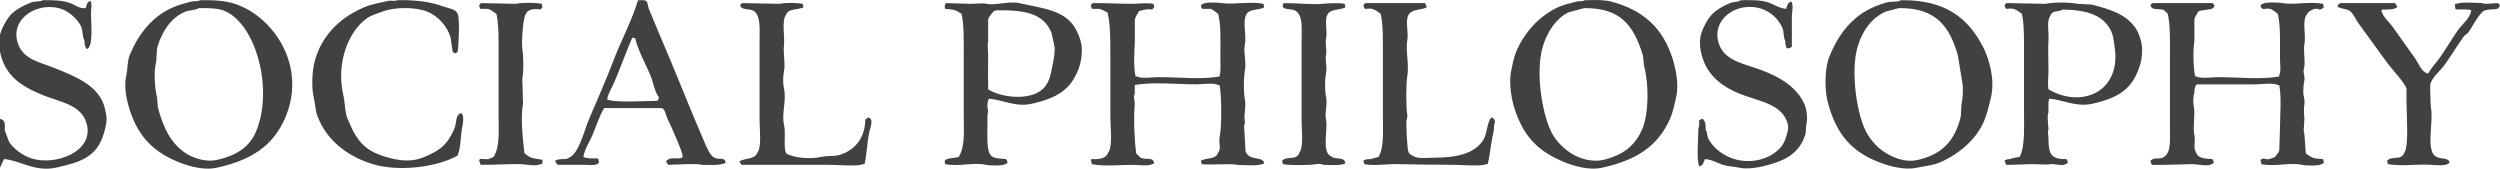 <?xml version="1.0" encoding="utf-8"?>
<!-- Generator: Adobe Illustrator 25.3.1, SVG Export Plug-In . SVG Version: 6.00 Build 0)  -->
<svg version="1.1" id="Layer_1" xmlns="http://www.w3.org/2000/svg" xmlns:xlink="http://www.w3.org/1999/xlink" x="0px" y="0px"
	 viewBox="0 0 1343.5 91" style="enable-background:new 0 0 1343.5 91;" xml:space="preserve">
<style type="text/css">
	.st0{fill-rule:evenodd;clip-rule:evenodd;fill:#414141;}
</style>
<g>
	<g>
		<g>
			<path id="SVGID_1_" class="st0" d="M23.01,0.11c5.57-0.06,10.43,0,14.68,1.54c2.84,1.03,5.11,3.22,8.5,2.7
				c0.33-1.94,0.65-3.49,2.7-3.86c0,0.26,0,0.52,0,0.77c0.6,1.01,0,4.11,0,6.18c0,4.87,1.45,18.16-2.32,18.93
				c-0.86-1.37-1.2-2.08-1.16-4.63c-1.35-2.16-0.75-5.36-1.93-7.73c-1.82-3.65-5.78-7.29-9.66-8.88c-12-4.94-28.58,3.98-24.33,17.78
				c2.83,9.17,11.84,10.39,20.47,13.91c10.17,4.14,21.32,8.49,25.5,18.54c0.74,1.77,1.15,4.12,1.54,5.8
				c0.87,3.69-0.44,7.99-1.16,10.43C52.1,84.3,43.56,87.15,29.97,90.12c-11.12,2.43-19.79-4.1-27.81-4.64
				c-0.67,1.21-1.31,2.88-1.93,4.25c-0.26,0-0.52,0-0.77,0c-1.9-3.67-0.81-15.46-0.77-20.86c0.7-1.07,0.34-3.38,0.38-4.25
				c0.49-0.25,0.8-0.42,1.16-0.77C0.91,64.09,0.6,63.93,1,64.24c1.85,0.84,1.67,3.07,1.55,5.79c0.77,2.06,1.54,4.12,2.32,6.18
				c2.49,3.82,7.26,7.34,11.98,8.89c12.73,4.18,33.81-3.51,29.75-18.54C43.77,56.17,32.51,54.97,23.01,51.1
				c-8.87-3.61-16.17-7.65-20.47-15.84c-1.91-3.64-4.26-11.34-2.32-17.39c1.01-3.15,2.8-6.41,4.64-8.88
				c2.57-3.45,7.7-6.02,11.98-7.73C18.55,0.59,21.45,1.07,23.01,0.11L23.01,0.11z M107.62,0.11c7.04-0.09,13.14,0.16,18.54,1.93
				c20.76,6.79,39.15,33.51,27.04,61.43c-6.62,15.26-18.55,22.66-36.7,26.66c-7.9,1.74-16.79-1.43-21.63-3.48
				c-12.82-5.42-20.65-13.63-25.11-27.43c-1.52-4.7-3.35-12.16-1.93-18.55c0.94-4.23,0.48-7.71,1.93-11.2
				c4.71-11.32,12.07-20.66,23.18-25.5c3.03-1.32,6.35-2.22,9.66-3.09C104.24,0.45,106.36,0.89,107.62,0.11L107.62,0.11z
				 M213.47,0.11c9.78-0.27,18.25,0.92,25.11,3.48c2.7,1.01,6.35,1.18,7.34,3.86c1.29,2.01,0.55,17.8,0,20.48
				c-0.48,0.25-0.8,0.42-1.16,0.77c-0.68-0.24-0.38-0.08-0.77-0.39c-0.95-0.5-0.26,0.17-0.77-0.77c-0.39-2.58-0.77-5.15-1.16-7.73
				c-2-6.1-6.65-11.13-12.36-13.52c-6.41-2.68-18.04-2.53-24.34,0c-3.09,1.24-5.62,1.74-8.11,3.48c-9.74,6.8-16.8,23.59-12.75,41.34
				c1.05,4.6,0.67,8.74,2.32,12.75c5.4,13.14,9.81,18.2,25.11,21.63c3.85,0.86,8.7,1.11,12.75,0c4.06-1.11,8.84-3.47,11.98-5.79
				c3.29-2.45,6.2-7.03,7.73-11.2c1.02-2.77,0.33-6.99,3.48-7.73c0.44,0.6,0.42,0.33,0.77,1.16c0.39,0.67,0.36,3.48,0,5.02
				c-1.18,4.98-0.83,12.1-2.71,16.61c-10.27,5.98-30.93,9.05-45.59,4.64c-13.61-4.11-25.01-12.95-29.75-25.88
				c-1.22-3.33-1.03-5.81-1.93-9.66c-1.43-6.08-0.94-15.21,0.77-20.86c4.18-13.85,14.19-22.97,27.04-28.2
				c3.59-1.46,8.14-2.16,11.98-3.09C210.14,0.09,212.28,0.84,213.47,0.11L213.47,0.11z M342.89,0.11c1.46,0.04,3.33-0.24,4.25,0.38
				c1.18,0.8,0.94,2.81,1.54,4.25c1.9,4.49,3.73,9.14,5.8,13.91c8.29,19.14,15.89,38.88,24.34,58.33c1.03,2.38,2.74,6.54,5.02,7.73
				c2.83,1.47,5.36-0.72,6.18,2.7c-2.75,1.68-8.64,1.22-13.14,1.16c-1.39-0.87-14.34-0.05-17.77,0c-0.5-0.8-0.8-0.89-1.16-1.93
				c0.71-0.5,0.66-0.76,1.54-1.16c1.55-0.94,5.41,0.19,6.95-0.77c0.31-0.4,0.14-0.11,0.39-0.77c0.22-1.85-6.61-17.11-8.11-20.09
				c-0.92-1.83-1.12-5.06-3.09-5.79c-10.3,0-20.61,0-30.91,0c-2.83,4.58-4.22,9.67-6.57,15.07c-1.5,3.44-3.97,6.91-4.64,11.2
				c1.67,0.88,4.6,0.82,7.34,0.77c0.4,0.31,0.11,0.14,0.77,0.39c0,0.26,0,0.52,0,0.77c0.58,1,0.28,1.41-0.77,1.93
				c-1.32,0.83-4.94,0.43-6.95,0.38c-4.57-0.09-9.06,0.06-14.29,0c-0.33-0.56-0.7-1.11-1.16-1.54c0-0.26,0-0.52,0-0.77
				c1.39-0.74,3.4-0.82,5.79-0.77c0.33-0.25,1.22-0.52,1.55-0.77c5.23-1.86,8.44-15.38,10.82-20.86
				c4.62-10.65,9.18-21.21,13.52-32.45C334.08,21.23,339.48,11.21,342.89,0.11L342.89,0.11z M851.68,0.11
				c5.06-0.06,10.13-0.34,14.29,0.77c17.08,4.56,27.58,14.09,32.84,30.52c1.66,5.2,3.61,13.81,1.93,20.86
				c-0.87,3.67-1.64,7.87-3.09,11.21c-6.63,15.28-18.52,22.66-36.7,26.66c-7.41,1.63-15.87-1.21-20.47-3.09
				c-14.12-5.77-21.83-13.87-26.66-28.97c-1.62-5.08-3.16-14.05-1.55-20.86c0.65-2.75,1.21-6.13,2.32-8.89
				c4.19-10.41,11.98-19.02,21.63-23.95c3.2-1.63,7.33-2.56,10.82-3.48C848.79,0.43,850.42,0.91,851.68,0.11L851.68,0.11z
				 M935.51,0.11c5.3-0.09,10.56-0.19,14.68,1.16c3.23,1.06,5.87,3.2,9.66,3.48c0.67-1.74,0.71-3.62,3.09-3.86c0,0.26,0,0.52,0,0.77
				c0.91,1.49,0,4.92,0,7.34c0,5.41,0,10.82,0,16.22c-0.94,0.5-1.09,0.7-2.7,0.77c-0.58-1.08-0.79-1.92-0.77-3.86
				c-1.12-1.88-0.74-4.99-1.54-6.95c-1.95-4.74-6.2-8.79-11.2-10.43c-13.71-4.49-27.74,6.15-22.8,19.32
				c3.27,8.69,13.52,10.25,22.41,13.52c9.86,3.63,19.69,9.28,23.57,18.93c1.13,2.81,1.55,7.48,0.77,10.82
				c-0.13,1.54-0.26,3.09-0.39,4.63c-3.28,10.78-11.26,14.57-22.79,17.39c-3,0.73-8.82,1.66-12.75,0.77
				c-2.64-0.6-6.07-0.64-8.88-1.55c-3.06-0.99-5.96-2.84-9.66-3.09c-0.75,1.57-0.88,3.57-3.09,3.86c-1.53-4.6-0.42-14.86-0.39-20.48
				c0.56-0.83,0.43-2.82,0.39-4.25c0.81-0.43,0.71-0.55,1.93-0.77c1.43,1.51,1.64,2.56,1.55,5.8c0.94,1.38,0.73,3.46,1.54,5.02
				c2.61,4.98,8.09,9.08,13.91,10.82c11.95,3.58,24.7-2.29,27.43-10.82c0.58-1.8,2.11-5.41,1.16-8.5
				c-3.3-10.68-15.84-11.73-25.88-15.84c-8.67-3.55-15.91-8.83-19.32-17.77c-1.47-3.87-2.74-9.74-1.16-14.68
				c1.02-3.17,2.79-6.4,4.63-8.88c2.27-3.05,7.07-5.85,10.82-7.34C931.68,0.88,934.01,1.24,935.51,0.11L935.51,0.11z M1021.66,0.11
				c23.79-0.3,36.05,9.64,44.04,25.11c3.11,6.03,6.58,17.31,4.25,27.04c-1.09,4.54-2.12,9.09-3.86,13.14
				c-4.23,9.83-13.98,17.88-23.95,22.02c-3.64,1.52-7.97,1.83-11.98,2.71c-6.99,1.52-15.19-1.03-19.7-2.71
				c-15.55-5.76-23.71-15.51-28.2-32.45c-1.79-6.76-1.71-18.11,0.77-24.34c4.88-12.24,12.35-22,24.34-27.04
				c2.17-0.91,4.61-1.76,6.57-2.32C1016.43,0.55,1019.66,1.35,1021.66,0.11L1021.66,0.11z M258.67,1.66
				c6.18,0.13,12.36,0.26,18.54,0.39c3.47-0.74,10.18-0.72,13.91,0c0.13,0.64,0.26,1.29,0.39,1.93c-0.39,0.39-0.77,0.77-1.16,1.16
				c-2.97-0.67-6.78-0.19-7.73,2.32c-1.52,1.61-2.46,14.99-1.93,18.55c0.6,4.01,0.85,12.04,0,16.22c0.13,4.51,0.26,9.01,0.39,13.52
				c-1.37,6.75-0.22,18.75,0.77,26.66c3.94,2.96,3.77,2.37,9.66,3.48c0,0.52,0,1.03,0,1.54c-0.31,0.4-0.14,0.11-0.39,0.77
				c-0.26,0-0.52,0-0.77,0c-2.24,1.4-8.02,0.05-10.43,0c-6.65-0.14-13.92,0.44-21.63,0.38c-0.13-0.38-0.26-0.77-0.39-1.16
				c-1.69-3.33,2.78-1.48,4.63-1.93c0.66-0.16,1.96-0.89,2.71-1.16c3.5-5.5,2.7-13.8,2.7-22.79c0-10.69,0-21.38,0-32.06
				c0-7.56,0.19-16.14-1.16-22.02c-1.5-0.9-2.64-2.18-4.63-2.7c-1.29,0-2.58,0-3.86,0c-0.64-0.34-0.58-1.03-0.77-1.93
				c0.31-0.4,0.14-0.11,0.39-0.77C258.58,1.8,258.27,1.97,258.67,1.66L258.67,1.66z M398.91,1.66c6.7,0.13,13.39,0.26,20.09,0.39
				c3.24-0.69,9.1-0.63,12.36,0c0.13,0.64,0.26,1.29,0.39,1.93c-3.07,1.44-8.06,0.5-9.27,3.86c-2.6,3.34-0.61,12.05-1.16,16.22
				c-0.58,4.38,0.86,10,0,14.3c-0.54,2.67-0.63,6.4,0,9.27c1.45,6.66-1.38,13.02,0,19.32c1.17,5.36-0.5,11.44,1.16,15.45
				c3.73,2.42,12.69,3.3,18.93,1.93c3.85-0.84,6.69-0.11,10.05-1.16c7.69-2.41,13.51-8.85,13.52-18.93c0.56-0.33,1.11-0.7,1.54-1.16
				c0.68,0.24,0.37,0.07,0.77,0.39c0.95,0.5,0.26-0.17,0.77,0.77c0.8,1.37-0.41,4.62-0.77,6.18c-1.43,6.05-1.35,12.26-2.7,17.77
				c-0.26,0-0.52,0-0.77,0c-2.26,1.4-14.46,0.38-18.16,0.38c-15.71,0-31.42,0-47.13,0c-0.49-0.8-0.8-0.89-1.16-1.93
				c3.17-1.77,8.36-0.87,9.66-4.63c2.38-3.11,1.16-12.31,1.16-17.39c0-14.16,0-28.33,0-42.5c0-6.21,0.69-13.7-3.09-16.22
				c-2.03-1.45-6.71-0.12-7.34-3.09c0.31-0.4,0.14-0.11,0.39-0.77C398.81,1.8,398.51,1.97,398.91,1.66L398.91,1.66z M508.24,1.66
				c4.38,0.13,8.76,0.26,13.13,0.39c3.31,0.02,6.36-0.53,8.89,0c4.67,0.98,12.02-1.59,17.38-0.39c12.47,2.78,23.83,3.68,29.75,12.75
				c1.44,2.21,2.8,5.48,3.48,8.11c1.22,4.77,0.09,10.9-1.16,14.29c-4.31,11.71-12.11,15.93-25.11,18.93
				c-8.8,2.04-16.28-2.29-23.18-2.7c-0.68,1.26-0.81,2.8-0.77,5.02c0.79,1.39-0.1,3,0,5.02c0.25,5.09-0.93,16.5,1.55,20.09
				c1.6,2.32,6.01,1.98,8.5,2.32c0.43,0.81,0.55,0.71,0.77,1.93c-0.6,0.44-0.33,0.42-1.16,0.77c-1.51,0.95-8.16,0.89-10.43,0.38
				c-6.87-1.52-14.3,1.15-22.02-0.38c0-0.26,0-0.52,0-0.77c-1.32-2.7,5.04-2.23,7.34-3.09c3.52-5.52,2.71-13.75,2.71-22.79
				c0-10.69,0-21.38,0-32.06c0-7.6,0.2-16.06-1.16-22.02c-3.38-2.26-4.31-2.37-8.89-2.7C507.58,3.18,507.64,2.99,508.24,1.66
				L508.24,1.66z M587.44,1.66c7.55-0.03,14.4,0.39,20.86,0.39c3.39,0,8.2-0.65,11.59,0c0.13,0.64,0.26,1.29,0.39,1.93
				c-0.39,0.39-0.77,0.77-1.16,1.16c-2.45-0.49-4.67,0.21-6.95,0.77c-0.82,1.38-1.87,2.85-2.32,4.63c0,3.99,0,7.99,0,11.98
				c-0.33,6.04-0.71,13.41,0.39,18.54c0.26,0,0.51,0,0.77,0c2.16,1.36,8.55,0.39,11.59,0.39c10.09,0,23.65,1.42,32.84-0.39
				c0-0.26,0-0.52,0-0.77c0.71-1.14,0.38-7.06,0.39-9.66c0-8.58,0.43-16.45-1.16-23.18c-1.4-0.85-2.43-2.19-4.25-2.7
				c-1.42,0-2.83,0-4.25,0c-0.64-0.34-0.58-1.03-0.77-1.93c0.6-0.44,0.33-0.42,1.16-0.77c1.59-1.01,7.66-0.74,10.04-0.39
				c6.43,0.95,15.11-1.06,22.41,0.39c0.13,0.64,0.26,1.29,0.39,1.93c-3.24,1.62-7.99,0.66-9.66,3.86
				c-2.12,4.06,0.31,11.01-0.77,16.22c-0.86,4.14,0.98,9.31,0,14.3c-0.61,3.12-0.77,11.1,0,14.68c0.87,4.09-0.69,8.37,0,11.98
				c0.22,1.14-0.3,2.08-0.39,2.7c0.26,4.51,0.52,9.02,0.77,13.52c1.99,5.71,9.41,2.3,10.04,6.57c-3.19,1.66-10.52,0.82-15.07,0.77
				c-1.34-0.83-15.19,0.23-18.55-0.38c-0.13-0.64-0.26-1.29-0.39-1.93c3.41-1.61,7.97-0.46,9.27-4.25c1.87-2.42,0.13-4.88,0.77-8.11
				c1.21-6.11,1.11-22.57,0-28.2c-0.26,0-0.52,0-0.77,0c-2.23-1.4-8.85-0.39-11.98-0.39c-10.09,0-23.65-1.42-32.84,0.39
				c0,1.54,0,3.09,0,4.63c-0.96,1.51,0.14,4.33,0,5.8c-0.67,7-0.27,18.52,0.77,26.27c0.77,0.77,1.55,1.55,2.32,2.32
				c2.68,1.4,6.9-0.72,7.34,3.09c-0.39,0.13-0.77,0.26-1.16,0.39c-1.86,1.17-7.37,0.42-10.04,0.38c-6.74-0.08-15.39,1.01-22.41-0.38
				c0-0.26,0-0.52,0-0.77c-0.31-0.45-0.3-0.65-0.39-1.54c0.13-0.13,0.26-0.26,0.39-0.39c4.31,0.18,7.86-0.37,8.89-3.48
				c2.58-3.41,1.16-13.87,1.16-19.32c0-10.69,0-21.38,0-32.06c0-8.42,0.13-17.67-1.55-23.95c-1.31-0.58-2.72-1.53-4.25-1.93
				c-1.29,0-2.58,0-3.86,0c-0.63-0.34-0.59-1.03-0.77-1.93c0.31-0.4,0.14-0.11,0.39-0.77C587.34,1.8,587.04,1.97,587.44,1.66
				L587.44,1.66z M689.81,1.66c7.35-0.04,14.8,0.9,20.86,0.39c3.3-0.28,8.65-0.65,11.97,0c0.13,0.64,0.26,1.29,0.39,1.93
				c-3.24,1.6-8,0.67-9.66,3.86c-1.74,3.35,0.14,8.75-0.77,13.13c-0.55,2.63,0.58,5.61,0,8.5c-0.57,2.82,0.74,6.46,0,10.05
				c-0.7,3.39-0.67,9.23,0,12.36c0.93,4.31-0.81,8.56,0,12.36c1.13,5.3-2.46,17.6,2.7,19.7c2.09,2.19,7.26-0.09,7.73,3.86
				c-2.56,1.34-8.16,0.82-11.98,0.77c-1.69-1.05-5.17-0.04-6.95,0c-4.04,0.09-10.33,0.42-14.68-0.38c-0.13-0.64-0.26-1.29-0.39-1.93
				c0.39-0.26,0.77-0.52,1.16-0.77c2.78-1.26,6.77,0.48,8.11-3.48c2.38-3.11,1.16-12.32,1.16-17.39c0-14.16,0-28.33,0-42.5
				c0-6.56,0.87-13.58-3.09-16.22C693.85,4.23,687.57,5.97,689.81,1.66L689.81,1.66z M733.85,1.66c11.15,0,20.3,0,32.06,0
				c0.13,0.39,0.26,0.77,0.39,1.16c0.29,0.41,0.23,0.36,0.39,1.16c-3.52,1.72-7.62,0.69-9.66,3.86c-2.04,3.18,0.08,9.51-0.77,13.91
				c-0.99,5.1,1.13,13.47,0,19.32c-0.66,3.44-0.76,16.78,0,20.47c0.25,1.22-0.28,2.41-0.39,3.09c-0.33,2.1,0.3,15.89,1.16,17.39
				c0.44,0.76,1.76,1.6,2.71,1.93c2.18,1.54,8.11,0.78,11.59,0.77c11.82-0.01,21.39-2.33,25.89-9.66c2.03-3.31,1.76-9.11,4.25-11.98
				c0.68,0.24,0.38,0.07,0.77,0.39c0.97,0.68,1.02,0.71,1.16,2.32c-0.82,1.33-0.33,3.23-0.77,5.02c-1.34,5.45-1.83,11.96-3.09,17.39
				c-0.26,0-0.52,0-0.77,0c-2.17,1.35-13.82,0.38-17.38,0.38c-10.11,0-21.03-0.19-30.52-0.38c-5.8-0.12-12.24,1.07-17.77,0
				c-0.13-0.64-0.26-1.29-0.38-1.93c1.08-0.58,1.92-0.79,3.86-0.77c1.42-0.39,2.83-0.77,4.25-1.16c3.1-5.39,2.32-14.45,2.32-23.57
				c0-10.43,0-20.86,0-31.29c0-7.61,0.2-16.03-1.16-22.02c-1.46-0.96-2.65-2.19-4.64-2.7c-1.55-0.4-3.17,0.15-3.86,0
				c-0.43-0.81-0.55-0.71-0.77-1.93c0.31-0.4,0.14-0.11,0.38-0.77C733.76,1.8,733.45,1.97,733.85,1.66L733.85,1.66z M1078.45,1.66
				c6.95,0.13,13.91,0.26,20.86,0.39c4.34-0.91,12.66-0.94,17,0c2.58,0.13,5.15,0.26,7.73,0.39c10.33,2.61,18.9,5.36,23.95,13.14
				c1.21,1.86,2.13,4.7,2.7,6.95c0.89,3.52,0.44,8.7-0.39,11.59c-3.87,13.6-11.66,18.46-25.88,21.63c-8.88,1.98-16.13-2.3-23.18-2.7
				c-0.61,1.78-0.42,4.94-0.39,7.34c-0.88,1.59-0.08,6.95,0,9.27c-0.57,1-0.01,3.12,0,5.02c0.02,8.06,1.41,11.01,9.66,10.82
				c0.43,0.81,0.55,0.71,0.77,1.93c-0.6,0.44-0.33,0.42-1.16,0.77c-1.92,1.21-6.29-0.32-8.11,0c-3.11,0.54-6.36-0.04-10.04,0
				c-4.22,0.05-9.16,0.42-13.91,0.38c-0.13-0.38-0.26-0.77-0.39-1.16c-0.29-0.41-0.23-0.36-0.39-1.16c0.98-0.53,1.35-0.74,3.09-0.77
				c1.04-0.66,3.88-0.91,5.02-1.16c2.88-5.73,2.32-15.51,2.32-24.34c0-10.3,0-20.61,0-30.91c0-7.5,0.18-15.75-1.16-21.64
				c-1.46-0.96-2.65-2.19-4.64-2.7c-1.55-0.4-3.17,0.15-3.86,0c-0.43-0.81-0.55-0.71-0.77-1.93c0.31-0.4,0.14-0.11,0.39-0.77
				C1078.36,1.8,1078.06,1.97,1078.45,1.66L1078.45,1.66z M1156.88,1.66c10.88-0.01,21.09-0.01,32.06,0
				c0.39,0.39,0.77,0.77,1.16,1.16c-0.45,1.12-0.35,1.44-1.54,1.93c-0.85,0.31-5.4,0.8-6.96,1.16c-0.72,1.23-1.92,2.81-2.32,4.25
				c0,3.86,0,7.73,0,11.59c-0.76,5.23-0.69,14.01,0.39,19.32c0.26,0,0.52,0,0.77,0c2.16,1.36,8.55,0.39,11.59,0.39
				c10.09,0,23.65,1.42,32.84-0.39c0-0.26,0-0.52,0-0.77c1.06-1.67,0.39-6.44,0.39-8.89c0-8.13,0.36-17.52-1.16-23.95
				c-1.36-0.89-2.44-2.21-4.25-2.7c-1.6-0.44-3.14,0.32-3.86,0c-0.89-0.62-0.91-0.56-1.16-1.93c0.6-0.44,0.33-0.42,1.16-0.77
				c1.63-1.03,8.39-0.84,10.82-0.39c5.91,1.1,14.56-1.02,21.63,0.39c0.13,0.64,0.26,1.29,0.39,1.93c-0.95,0.59-0.88,0.88-2.32,1.16
				c-1.99-1.4-6,0.75-6.57,2.32c-3.1,3.29-0.51,10.72-1.54,16.23c-0.62,3.26,0.36,7.77,0,11.98c-0.09,0.99-0.68,2.05-0.39,3.48
				c0.15,0.73,0.62,2.53,0.39,3.86c-0.27,1.55-0.97,5.8-0.39,8.5c0.18,0.81,0.67,2.83,0.39,4.25c-0.36,1.77-0.3,6.09,0,7.73
				c-0.13,2.19-0.26,4.38-0.39,6.57c0.75,3.51,0.75,9.11,1.16,12.36c3.43,2.63,4.41,2.74,9.27,3.09c0.22,0.62,0.31,0.93,0.39,1.93
				c-0.6,0.44-0.33,0.42-1.16,0.77c-1.52,0.95-8.14,0.88-10.43,0.38c-6.89-1.5-14.29,1.17-22.02-0.38c0-0.26,0-0.52,0-0.77
				c-0.31-0.45-0.3-0.65-0.39-1.54c0.81-0.43,0.71-0.55,1.93-0.77c1.66,1.15,4.5-0.2,5.8-0.77c0.69-1.08,1.93-2.16,2.32-3.48
				c0.13-3.99,0.26-7.98,0.39-11.98c0-7.41,0.92-16.47-0.39-23.18c-0.26,0-0.52,0-0.77,0c-2.24-1.4-8.84-0.39-11.98-0.39
				c-10.56,0-21.12,0-31.68,0c-0.86,1.37-1.2,2.08-1.16,4.64c-0.66,1.03-0.76,5.25-0.39,6.95c0.96,4.36-0.57,11.36,0.39,15.84
				c0.66,3.08-0.72,6.81,0.77,8.88c1.18,3.86,5.38,3.52,8.88,3.86c0.43,0.81,0.55,0.71,0.77,1.93c-0.6,0.44-0.32,0.42-1.16,0.77
				c-2.32,1.45-7.97-0.09-10.43,0c-6.48,0.22-14.03,0.44-21.64,0.38c-0.47-0.88-0.63-0.87-0.77-2.32c1.25-0.79,1.56-1.15,3.86-1.16
				c0.34,0.19,1.93-0.01,2.7-0.39c4.7-2.25,3.86-9.36,3.86-16.22c0-12.36,0-24.73,0-37.09c0-8.19,0.34-17.41-1.16-23.95
				c-0.64-0.64-1.29-1.29-1.93-1.93c-2.47-1.38-6.64,0.56-7.34-2.7c0.31-0.4,0.14-0.11,0.39-0.77
				C1156.78,1.8,1156.48,1.97,1156.88,1.66L1156.88,1.66z M1257.71,1.66c11.07,0,18.74,0,29.36,0c0.59,0.95,0.88,0.88,1.16,2.32
				c-1.91,1.18-4.71,1.22-8.11,1.16c-0.24,0.68-0.07,0.37-0.39,0.77c0.24,0.68,0.07,0.37,0.39,0.77c0.96,2.95,3.76,5.01,5.41,7.34
				c4.17,5.91,8.22,11.63,12.36,17.38c1.85,2.57,3.37,7.41,6.96,8.11c1.86-3.27,4.48-5.91,6.57-8.89c3.42-4.88,6.2-9.82,9.66-14.68
				c2.15-3.01,6.42-6.1,6.95-10.43c-1.88-0.64-5.22-0.42-7.73-0.39c-0.4-0.31-0.11-0.14-0.77-0.39c-0.13-0.77-0.26-1.54-0.38-2.32
				c3.11-1.62,10.23-0.82,14.68-0.77c1.35,0.85,5.99,0.06,8.5,0c0.39,0.39,0.77,0.77,1.16,1.16c-0.2,0.49-0.46,1.17-0.77,1.54
				c-1.7,1.34-6.46,0.02-8.5,1.93c-3.24,3.04-5.15,7.47-7.73,11.2c-0.77,0.64-1.55,1.29-2.32,1.93
				c-3.73,5.14-6.73,10.29-10.43,15.45c-2.2,3.06-6.65,6.57-7.73,10.43c-0.19,0.69,0.24,12.1,0.39,12.75
				c1.55,6.93-3.18,23.93,3.09,26.27c2.03,1.43,6.33,0.13,6.95,3.09c-0.6,0.44-0.32,0.42-1.16,0.77c-1.71,1.08-7.15,0.53-9.66,0.38
				c-7.06-0.4-15.49,0.99-22.41-0.38c-0.13-0.64-0.26-1.29-0.38-1.93c0.38-0.26,0.77-0.52,1.16-0.77c2.74-1.25,6.78,0.42,8.11-3.48
				c2.5-3.24,1.16-20.3,1.16-26.27c0-2.7,0-5.41,0-8.11c-1.13-3.41-8.08-10.64-10.43-13.91c-5.17-7.19-10.29-14.21-15.45-21.25
				c-1.46-1.99-2.62-5.2-4.64-6.57c-1.78-1.21-4.92-1.12-6.57-2.32c0.13-0.39,0.26-0.77,0.39-1.16
				C1257.03,2.18,1257.35,2.01,1257.71,1.66L1257.71,1.66z M106.85,4.36c-2.03,1.27-5.11,0.99-7.34,1.93
				C92.08,9.44,87.4,16.42,84.83,24.45c-1.04,3.25-0.3,6.13-1.16,10.04c-1.06,4.85-0.44,13.2,0.77,18.16
				c0.13,1.67,0.26,3.35,0.39,5.02c2.85,10.71,6.85,19.35,15.07,24.72c3.4,2.22,10.23,5.03,17,3.48
				c9.67-2.22,16.88-6.53,20.47-14.68c9.9-22.45,0.35-58.2-16.61-65.29C117,4.34,112.26,4.3,106.85,4.36L106.85,4.36z M851.29,4.36
				c-2.83,0.77-5.67,1.55-8.5,2.32c-6.67,3.39-11.05,10.15-13.52,17.77c-4.56,14.08-0.25,39.13,5.41,48.29
				c2.43,3.93,5.78,7.13,9.66,9.66c3.79,2.48,10.83,5.06,17.38,3.48c10.48-2.53,17.04-7.54,20.86-16.61
				c3.46-8.2,3.55-23.56,1.16-32.84c-0.78-3.02-0.28-5.05-1.16-7.73C877.77,14.04,871.28,4.16,851.29,4.36L851.29,4.36z
				 M1020.5,4.36c-2.44,0.64-4.89,1.29-7.34,1.93c-7.43,3.59-12,9.8-14.68,18.16c-4.36,13.62-0.47,38.5,5.02,47.52
				c2.48,4.08,5.58,7.5,9.66,10.05c3.72,2.32,10.28,5.64,17.77,3.86c13.08-3.1,19.55-10.34,22.79-23.18
				c0.13-2.19,0.26-4.38,0.39-6.57c0.58-2.73,1.12-8.65,0.39-11.98c-0.77-4.76-1.55-9.53-2.32-14.29
				C1047.87,14.61,1040.69,4.12,1020.5,4.36L1020.5,4.36z M1108.59,5.13c-3.06,1.78-5.57-0.18-6.96,3.86
				c-1.78,2.36-0.5,8.65-0.77,12.36c-0.33,4.53,0.01,11.08,0,16.61c0,3.74-0.56,6.89,0,10.04c17.79,10.49,39.25,1.35,35.54-22.79
				c-0.37-2.43-0.64-5.57-1.55-7.73C1130.94,8.2,1121.65,5.33,1108.59,5.13L1108.59,5.13z M535.28,5.52
				c-0.42,0.29-0.37,0.23-1.16,0.39c-1.1,1.46-2.53,2.56-3.09,4.63c0,3.86,0,7.73,0,11.59c-0.52,2.46,0.01,5.05,0,8.11
				c-0.01,6.4-0.12,11.64,0,17.77c8.23,5.15,25.28,6.25,30.91-1.93c2.85-4.15,2.94-7.81,4.25-13.91c0.36-1.66,0.89-5.47,0.39-7.73
				c-0.52-2.32-1.03-4.64-1.55-6.95C560.6,6.99,550.58,5.35,535.28,5.52L535.28,5.52z M339.8,20.2c-3.4,7.89-6.22,15.82-9.66,23.95
				c-1.23,2.91-3.27,5.8-3.86,9.27c3.71,1.91,21.07,0.81,27.04,0.77c0.43-0.81,0.55-0.71,0.77-1.93c-2.46-3.24-2.95-8.02-4.63-11.98
				c-2.67-6.27-6.39-12.68-8.11-19.7C340.83,20.46,340.32,20.33,339.8,20.2L339.8,20.2z"/>
		</g>
	</g>
</g>
</svg>
